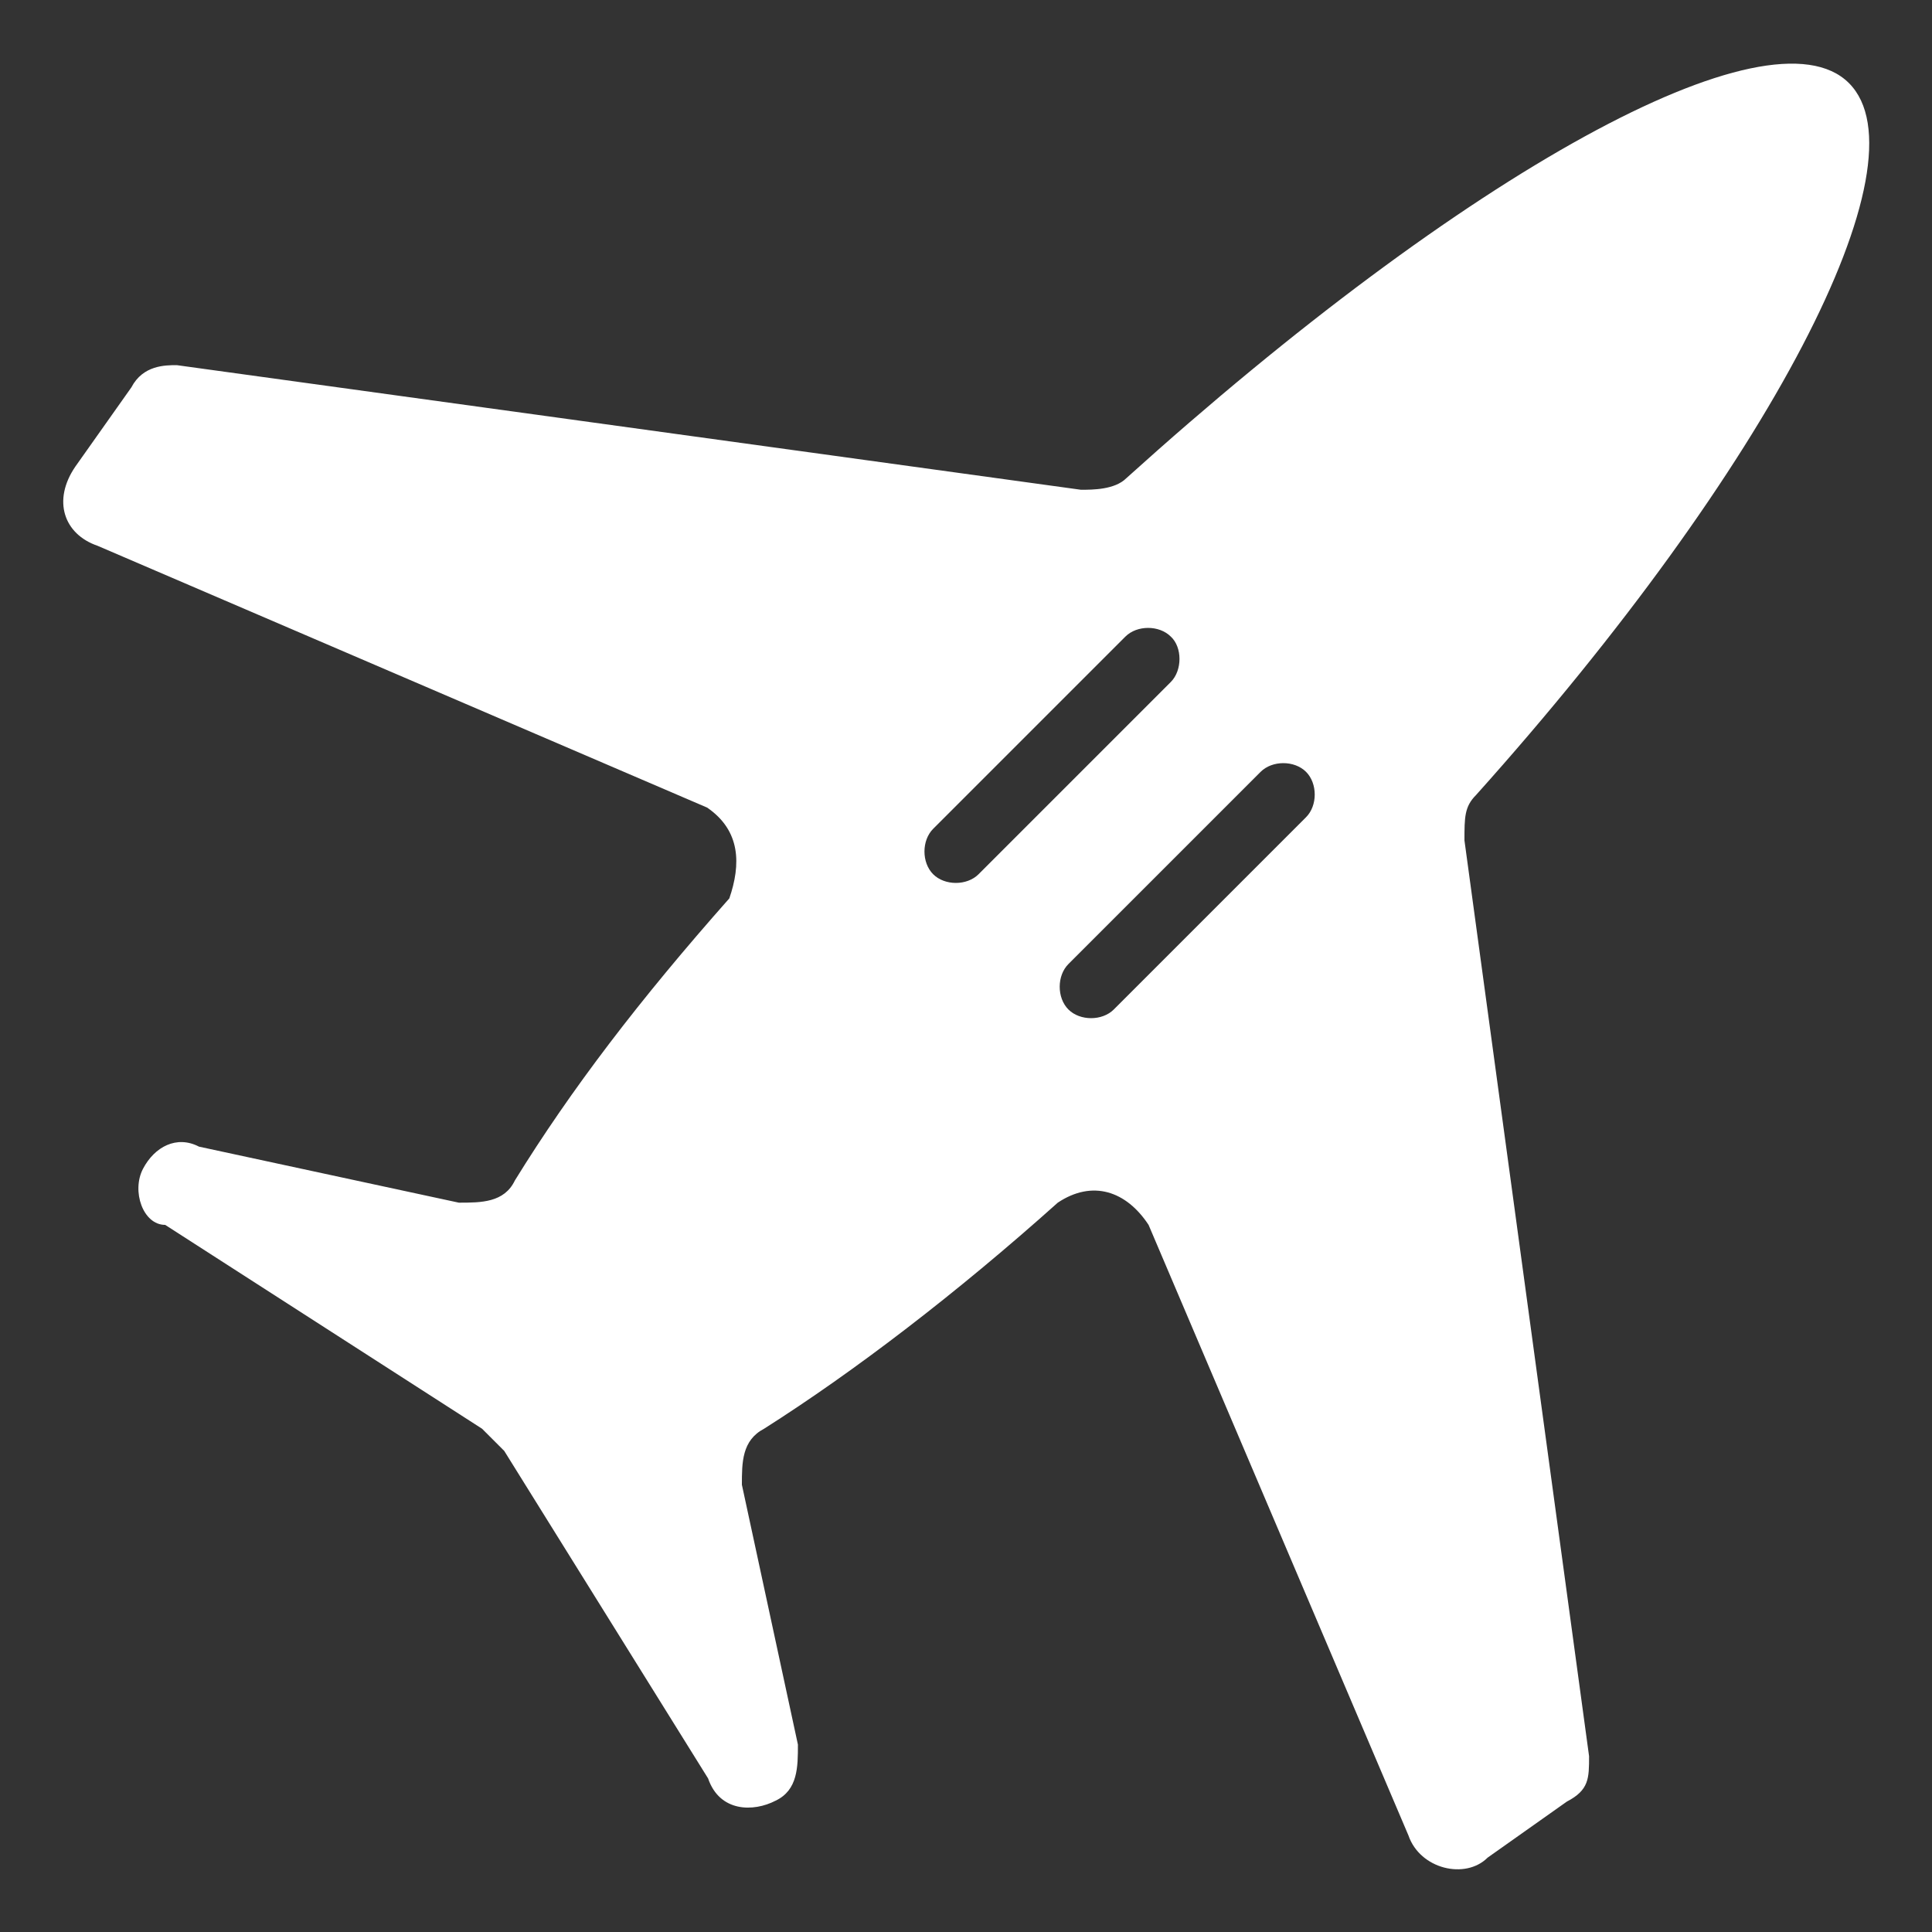 <?xml version="1.0" encoding="utf-8"?>
<!-- Generator: Adobe Illustrator 21.0.0, SVG Export Plug-In . SVG Version: 6.00 Build 0)  -->
<svg version="1.1" id="图层_1" xmlns="http://www.w3.org/2000/svg" xmlns:xlink="http://www.w3.org/1999/xlink" x="0px" y="0px"
	 viewBox="0 0 200 200" style="enable-background:new 0 0 200 200;" xml:space="preserve">
<rect x="0" y="0" width="200" height="200" fill="#333333" stroke="none"/>
<path fill="#fff" d="M191.4,8.6c8.2,8.2-8.2,39.8-38.6,73.7c-1.2,1.2-1.2,2.3-1.2,4.7l12.9,94.8c0,2.3,0,3.5-2.3,4.7l-8.2,5.8
	c-2.3,2.3-7,1.2-8.2-2.3l-26.9-63.2c-2.3-3.5-5.8-4.7-9.4-2.3c-10.5,9.4-21.1,17.5-30.4,23.4c-2.3,1.2-2.3,3.5-2.3,5.8l5.8,26.9
	c0,2.3,0,4.7-2.3,5.8l0,0c-2.3,1.2-5.8,1.2-7-2.3l-21.1-33.9l0,0l-2.3-2.3l-32.8-21.1c-2.3,0-3.5-3.5-2.3-5.8l0,0
	c1.2-2.3,3.5-3.5,5.8-2.3l26.9,5.8c2.3,0,4.7,0,5.8-2.3c5.8-9.4,12.9-18.7,22.2-29.2c1.2-3.5,1.2-7-2.3-9.4L10.1,56.5
	c-3.5-1.2-4.7-4.7-2.3-8.2l5.8-8.2c1.2-2.3,3.5-2.3,4.7-2.3l93.6,12.9c1.2,0,3.5,0,4.7-1.2C151.6,17.9,183.2,0.4,191.4,8.6
	L191.4,8.6L191.4,8.6z M135.2,79.9c-1.2-1.2-3.5-1.2-4.7,0l-19.9,19.9c-1.2,1.2-1.2,3.5,0,4.7l0,0c1.2,1.2,3.5,1.2,4.7,0l19.9-19.9
	C136.4,83.4,136.4,81.1,135.2,79.9L135.2,79.9L135.2,79.9L135.2,79.9z M121.2,65.9c-1.2-1.2-3.5-1.2-4.7,0L96.6,85.8
	c-1.2,1.2-1.2,3.5,0,4.7l0,0c1.2,1.2,3.5,1.2,4.7,0l19.9-19.9C122.4,69.4,122.4,67,121.2,65.9L121.2,65.9L121.2,65.9z"/>
</svg>
